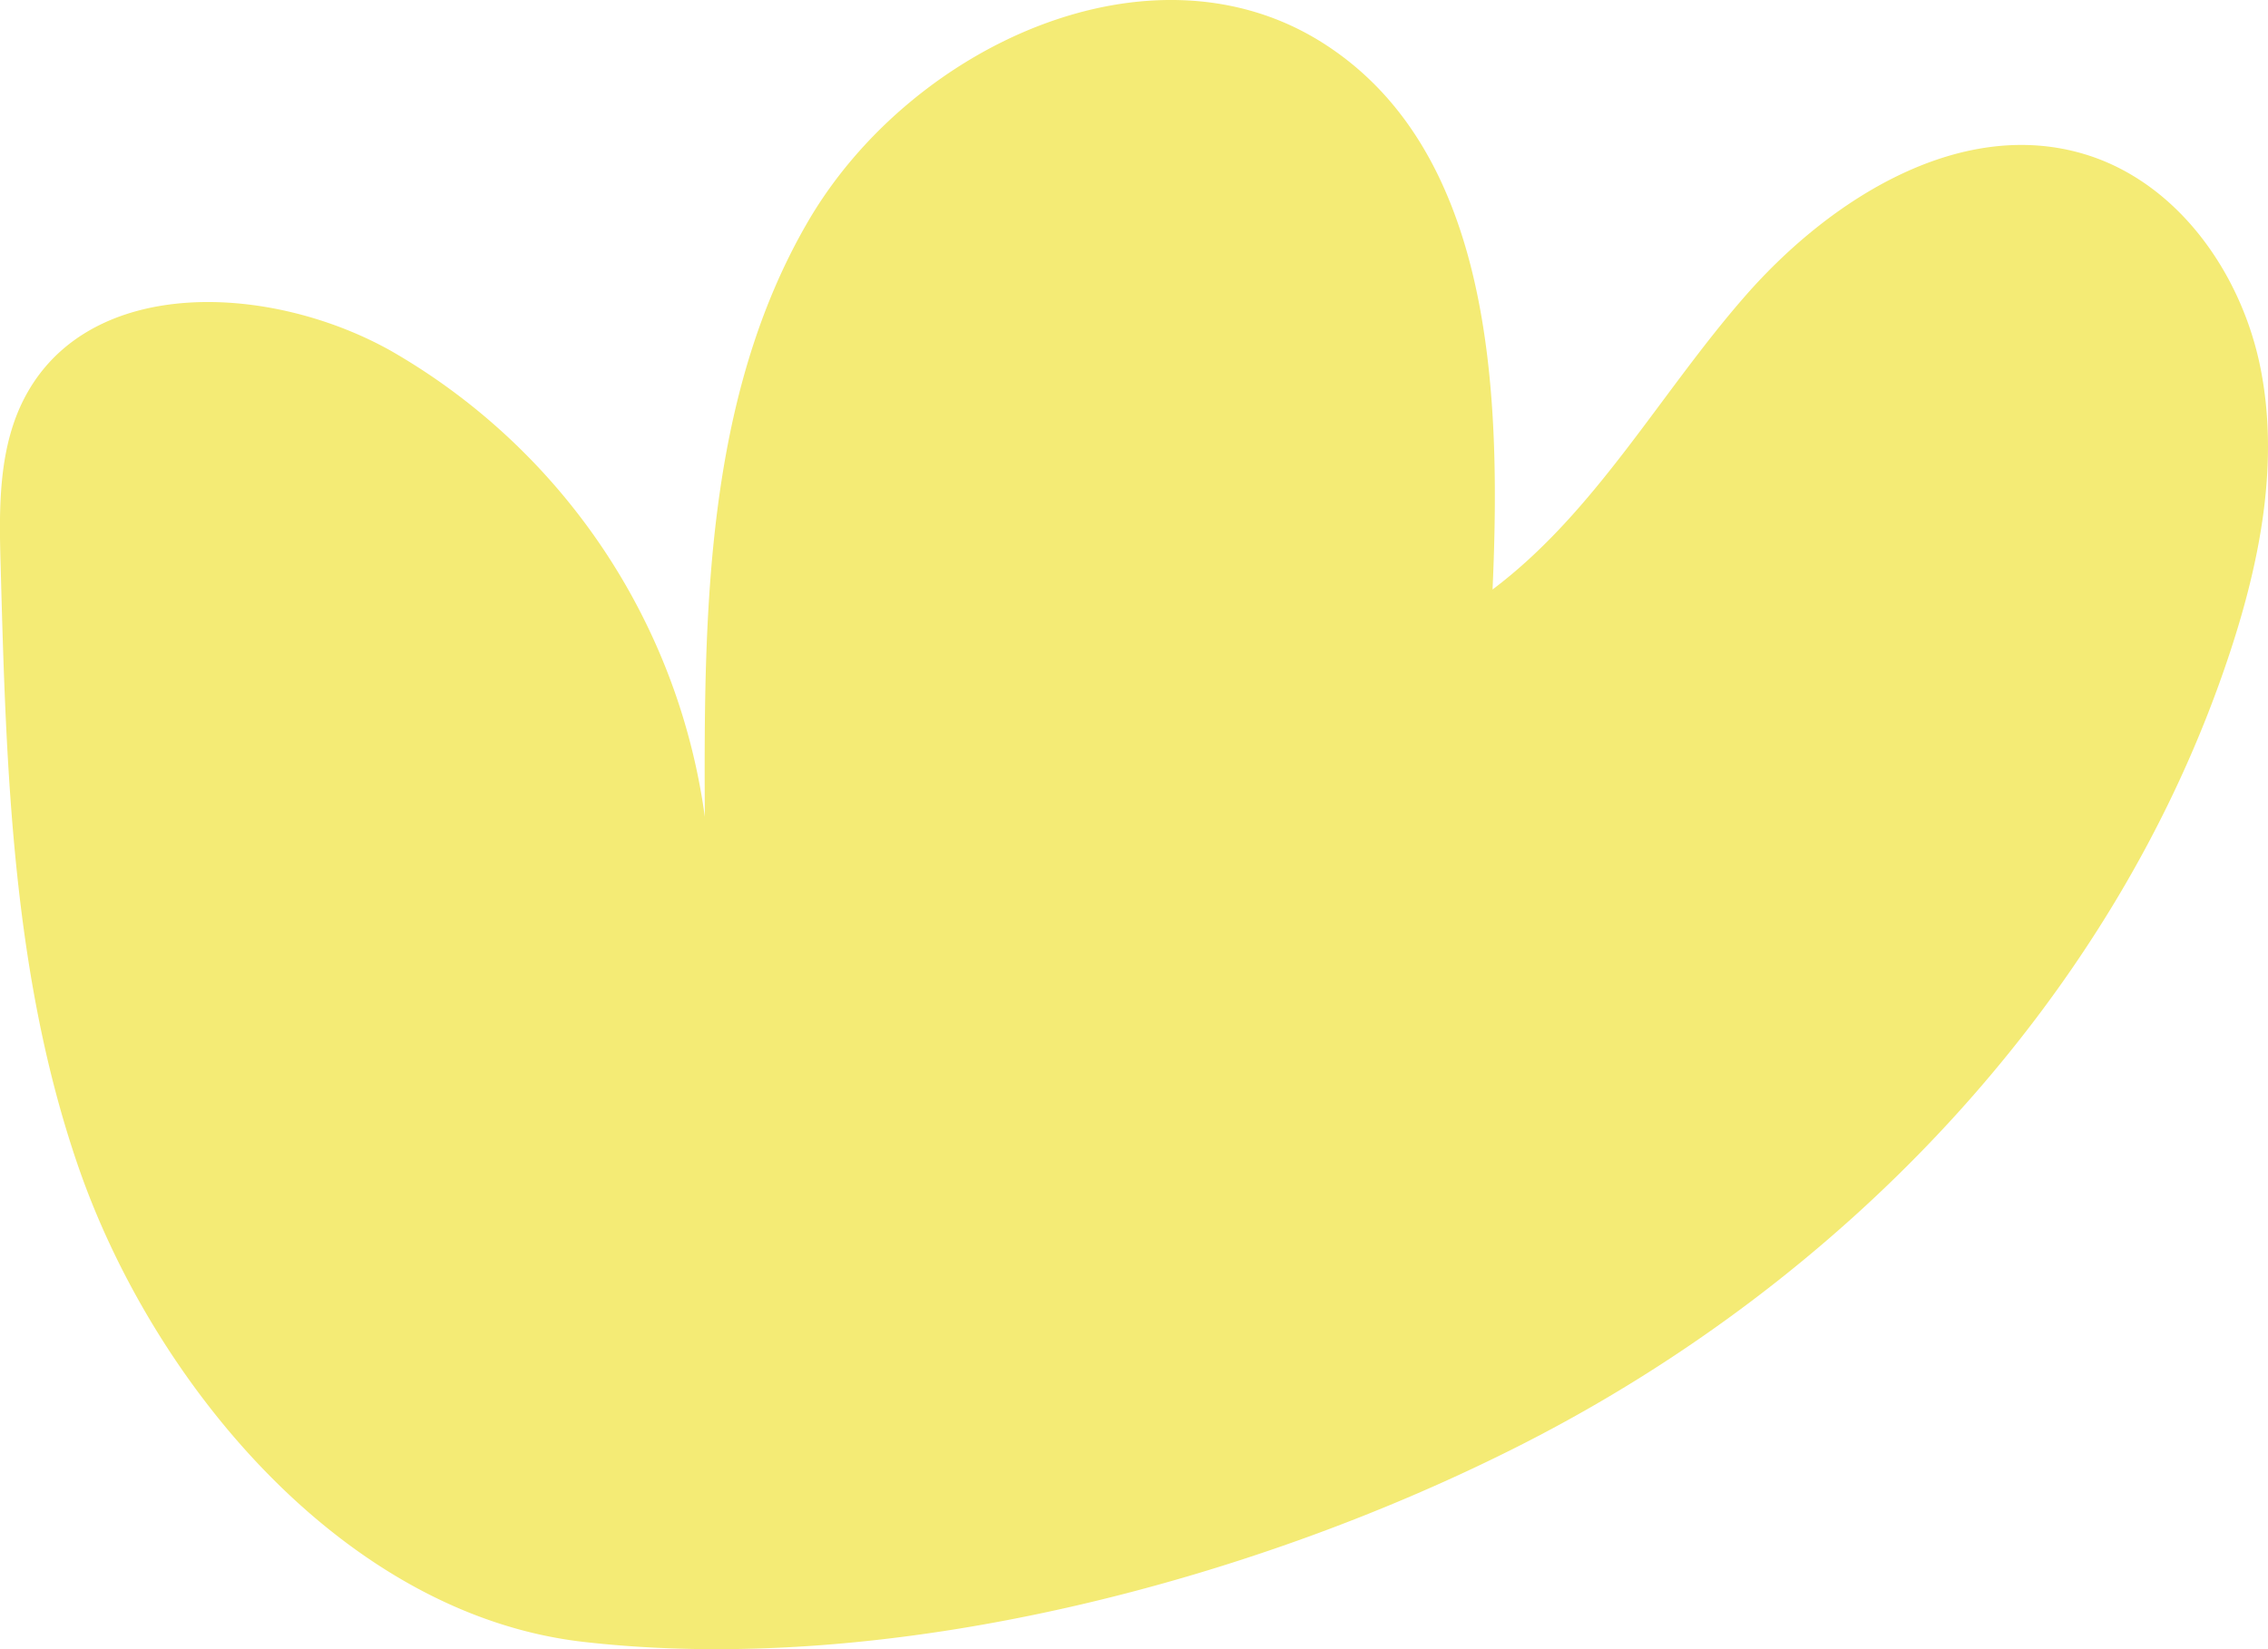 <svg xmlns="http://www.w3.org/2000/svg" width="132" height="96" viewBox="0 0 132 96">
  <path id="flower-icon" d="M465.637,219.655c18.776-9.562,34.494-25.947,41.128-46.028,1.764-5.336,2.89-11.067,1.793-16.582s-4.792-10.765-10.135-12.428c-7.209-2.241-14.8,2.468-19.795,8.151s-8.726,12.613-14.768,17.156c.525-11.654-.05-25.559-9.854-31.8-9.978-6.352-24.026.139-29.992,10.388s-6.063,22.775-6,34.649a37.035,37.035,0,0,0-18.263-27.126c-6.924-3.889-17.376-4.447-21.221,2.529-1.647,2.986-1.6,6.586-1.5,10,.317,11.785.672,23.785,4.509,34.923,4.383,12.716,15.531,26.121,29.43,27.7,17.84,2.03,38.876-3.489,54.669-11.532" transform="translate(-376.992 -135.609)" fill="#f4eb75"/>
</svg>
